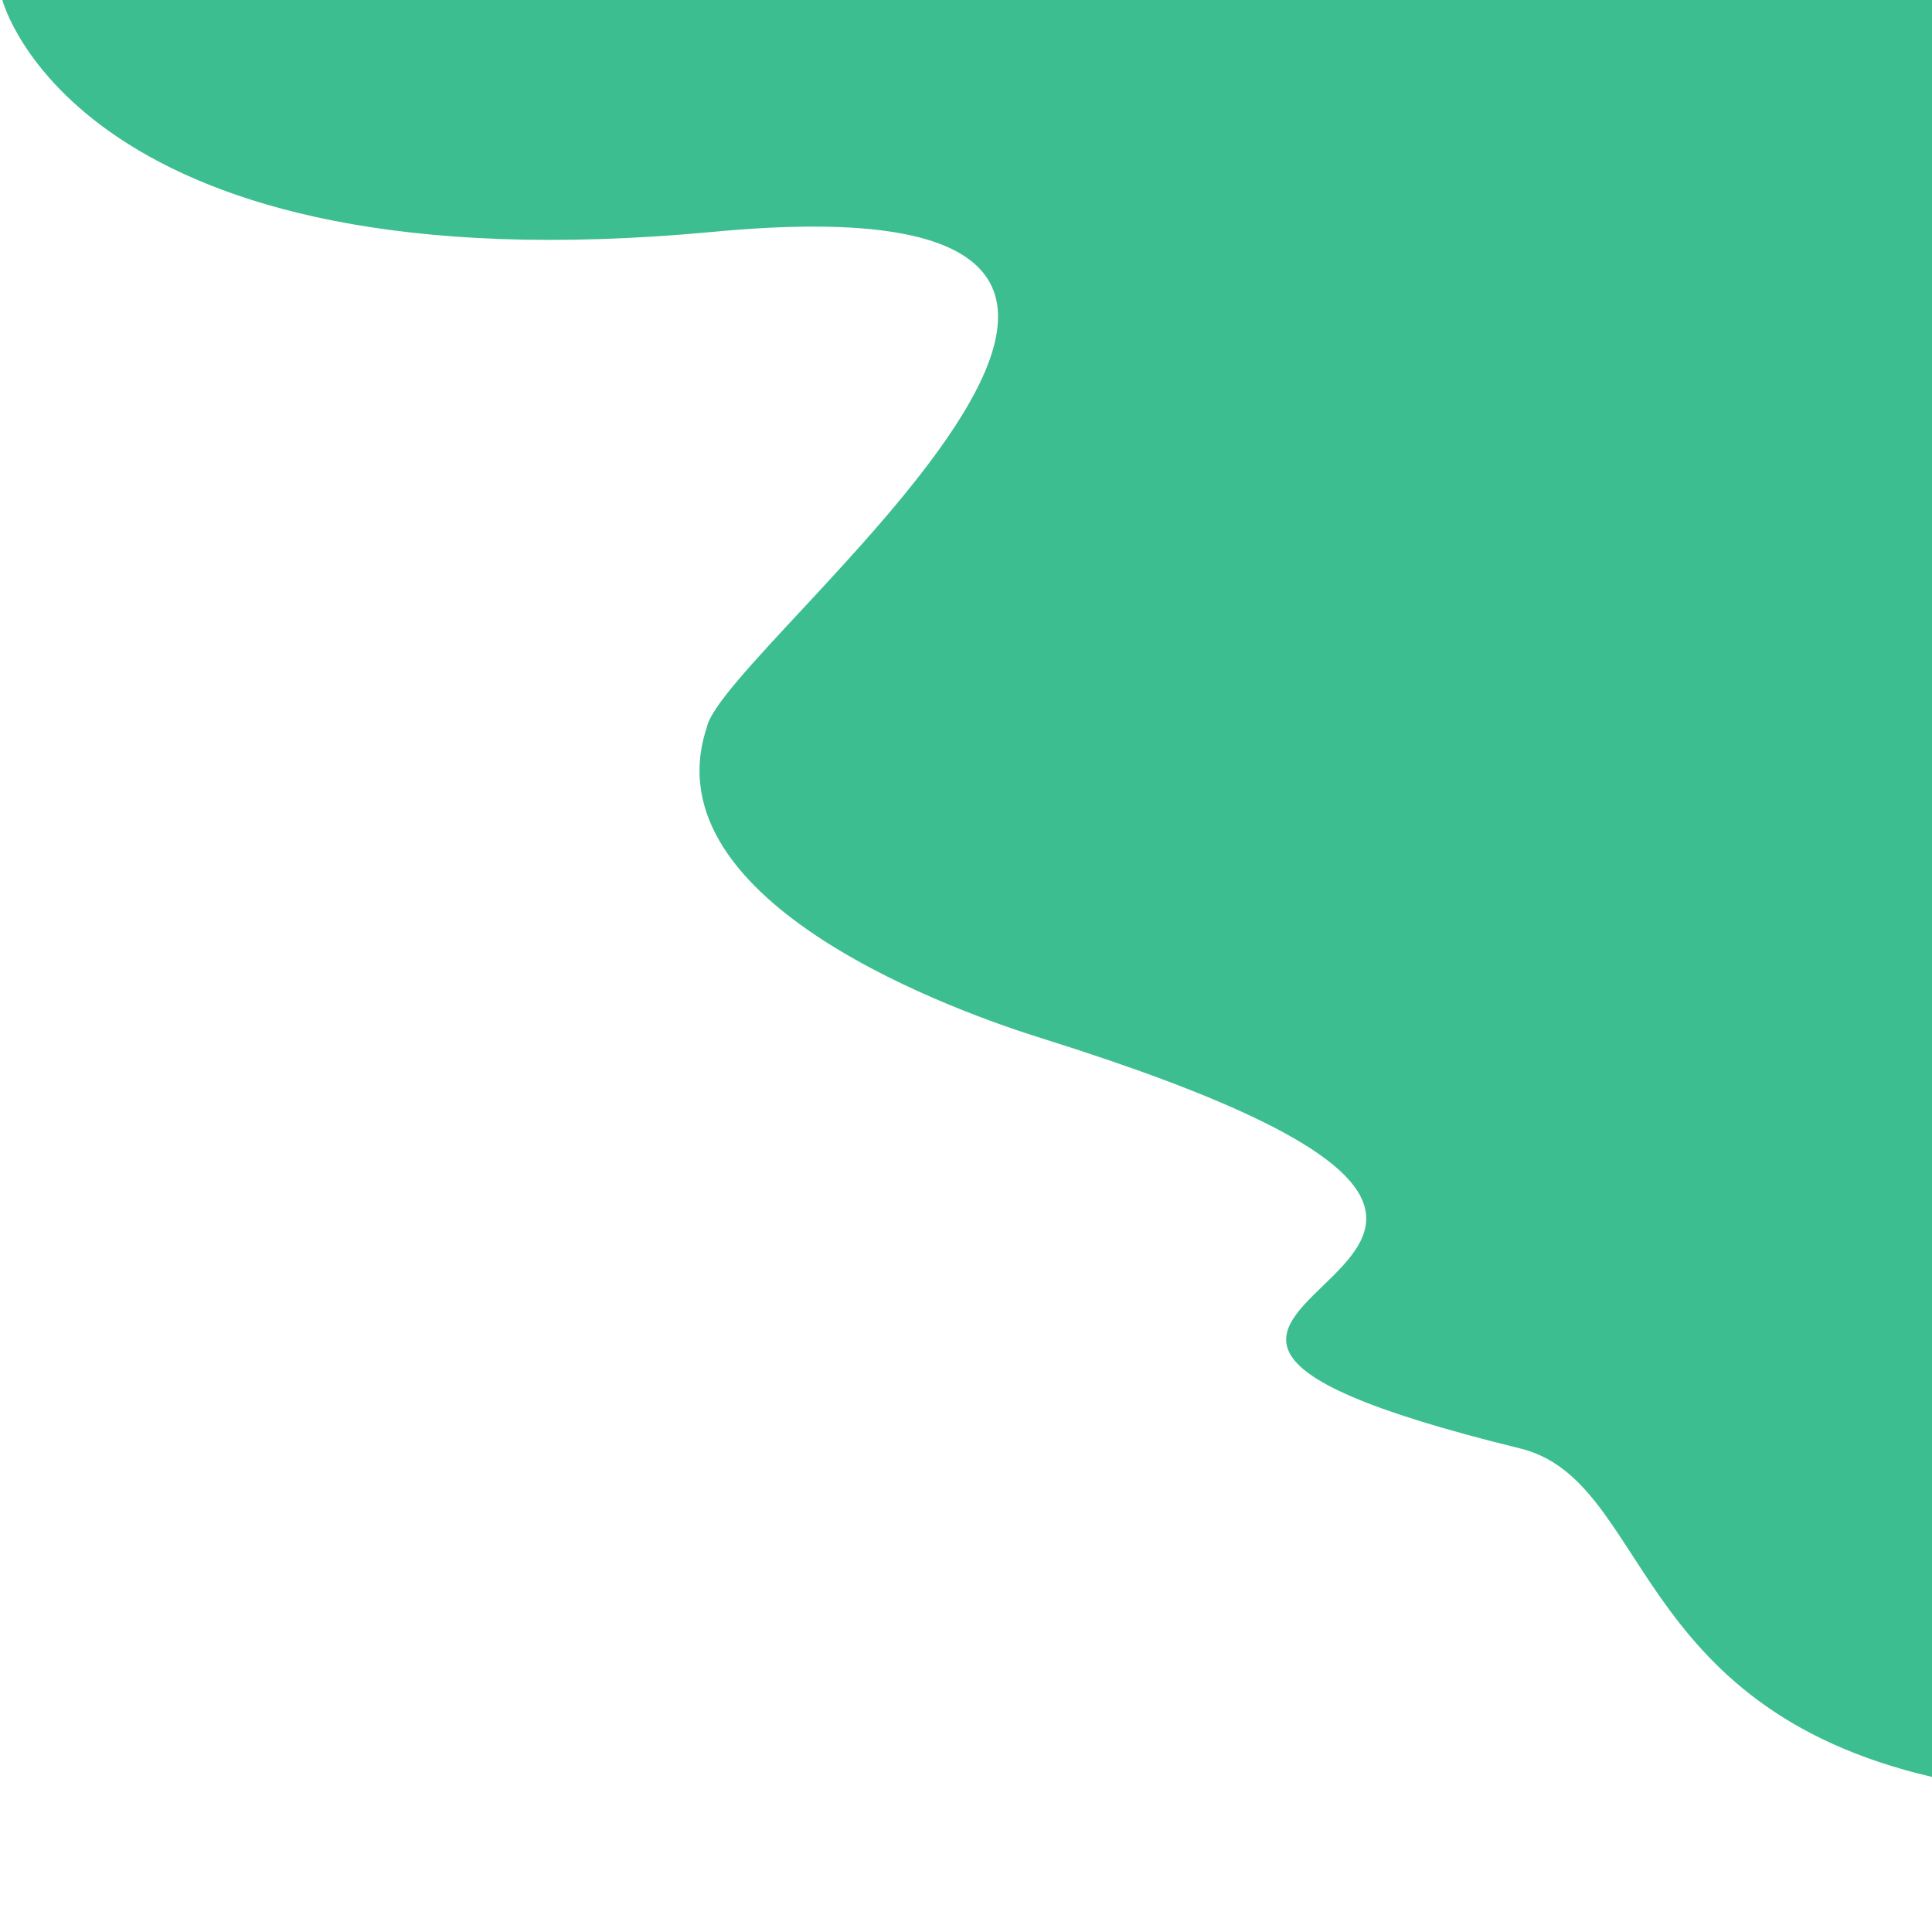 <?xml version="1.0" encoding="utf-8"?>
<svg xmlns="http://www.w3.org/2000/svg"  viewBox="0 0 500 500" >
  <path style="fill: rgb(61, 190, 145);" d="M 182.899 188.317 C 186.862 167.446 349.368 44.497 184.678 59.991 C 19.989 75.484 0.581 -0.064 0.581 -0.064 L 188.261 -5.297 L 501.256 -0.064 L 500 459.862 C 421.564 441.624 426.904 383.067 393.388 374.848 C 232.171 335.308 467.098 330.559 269.356 268.632 C 250.087 262.597 167.669 234.249 182.899 188.317 Z"/>
</svg>